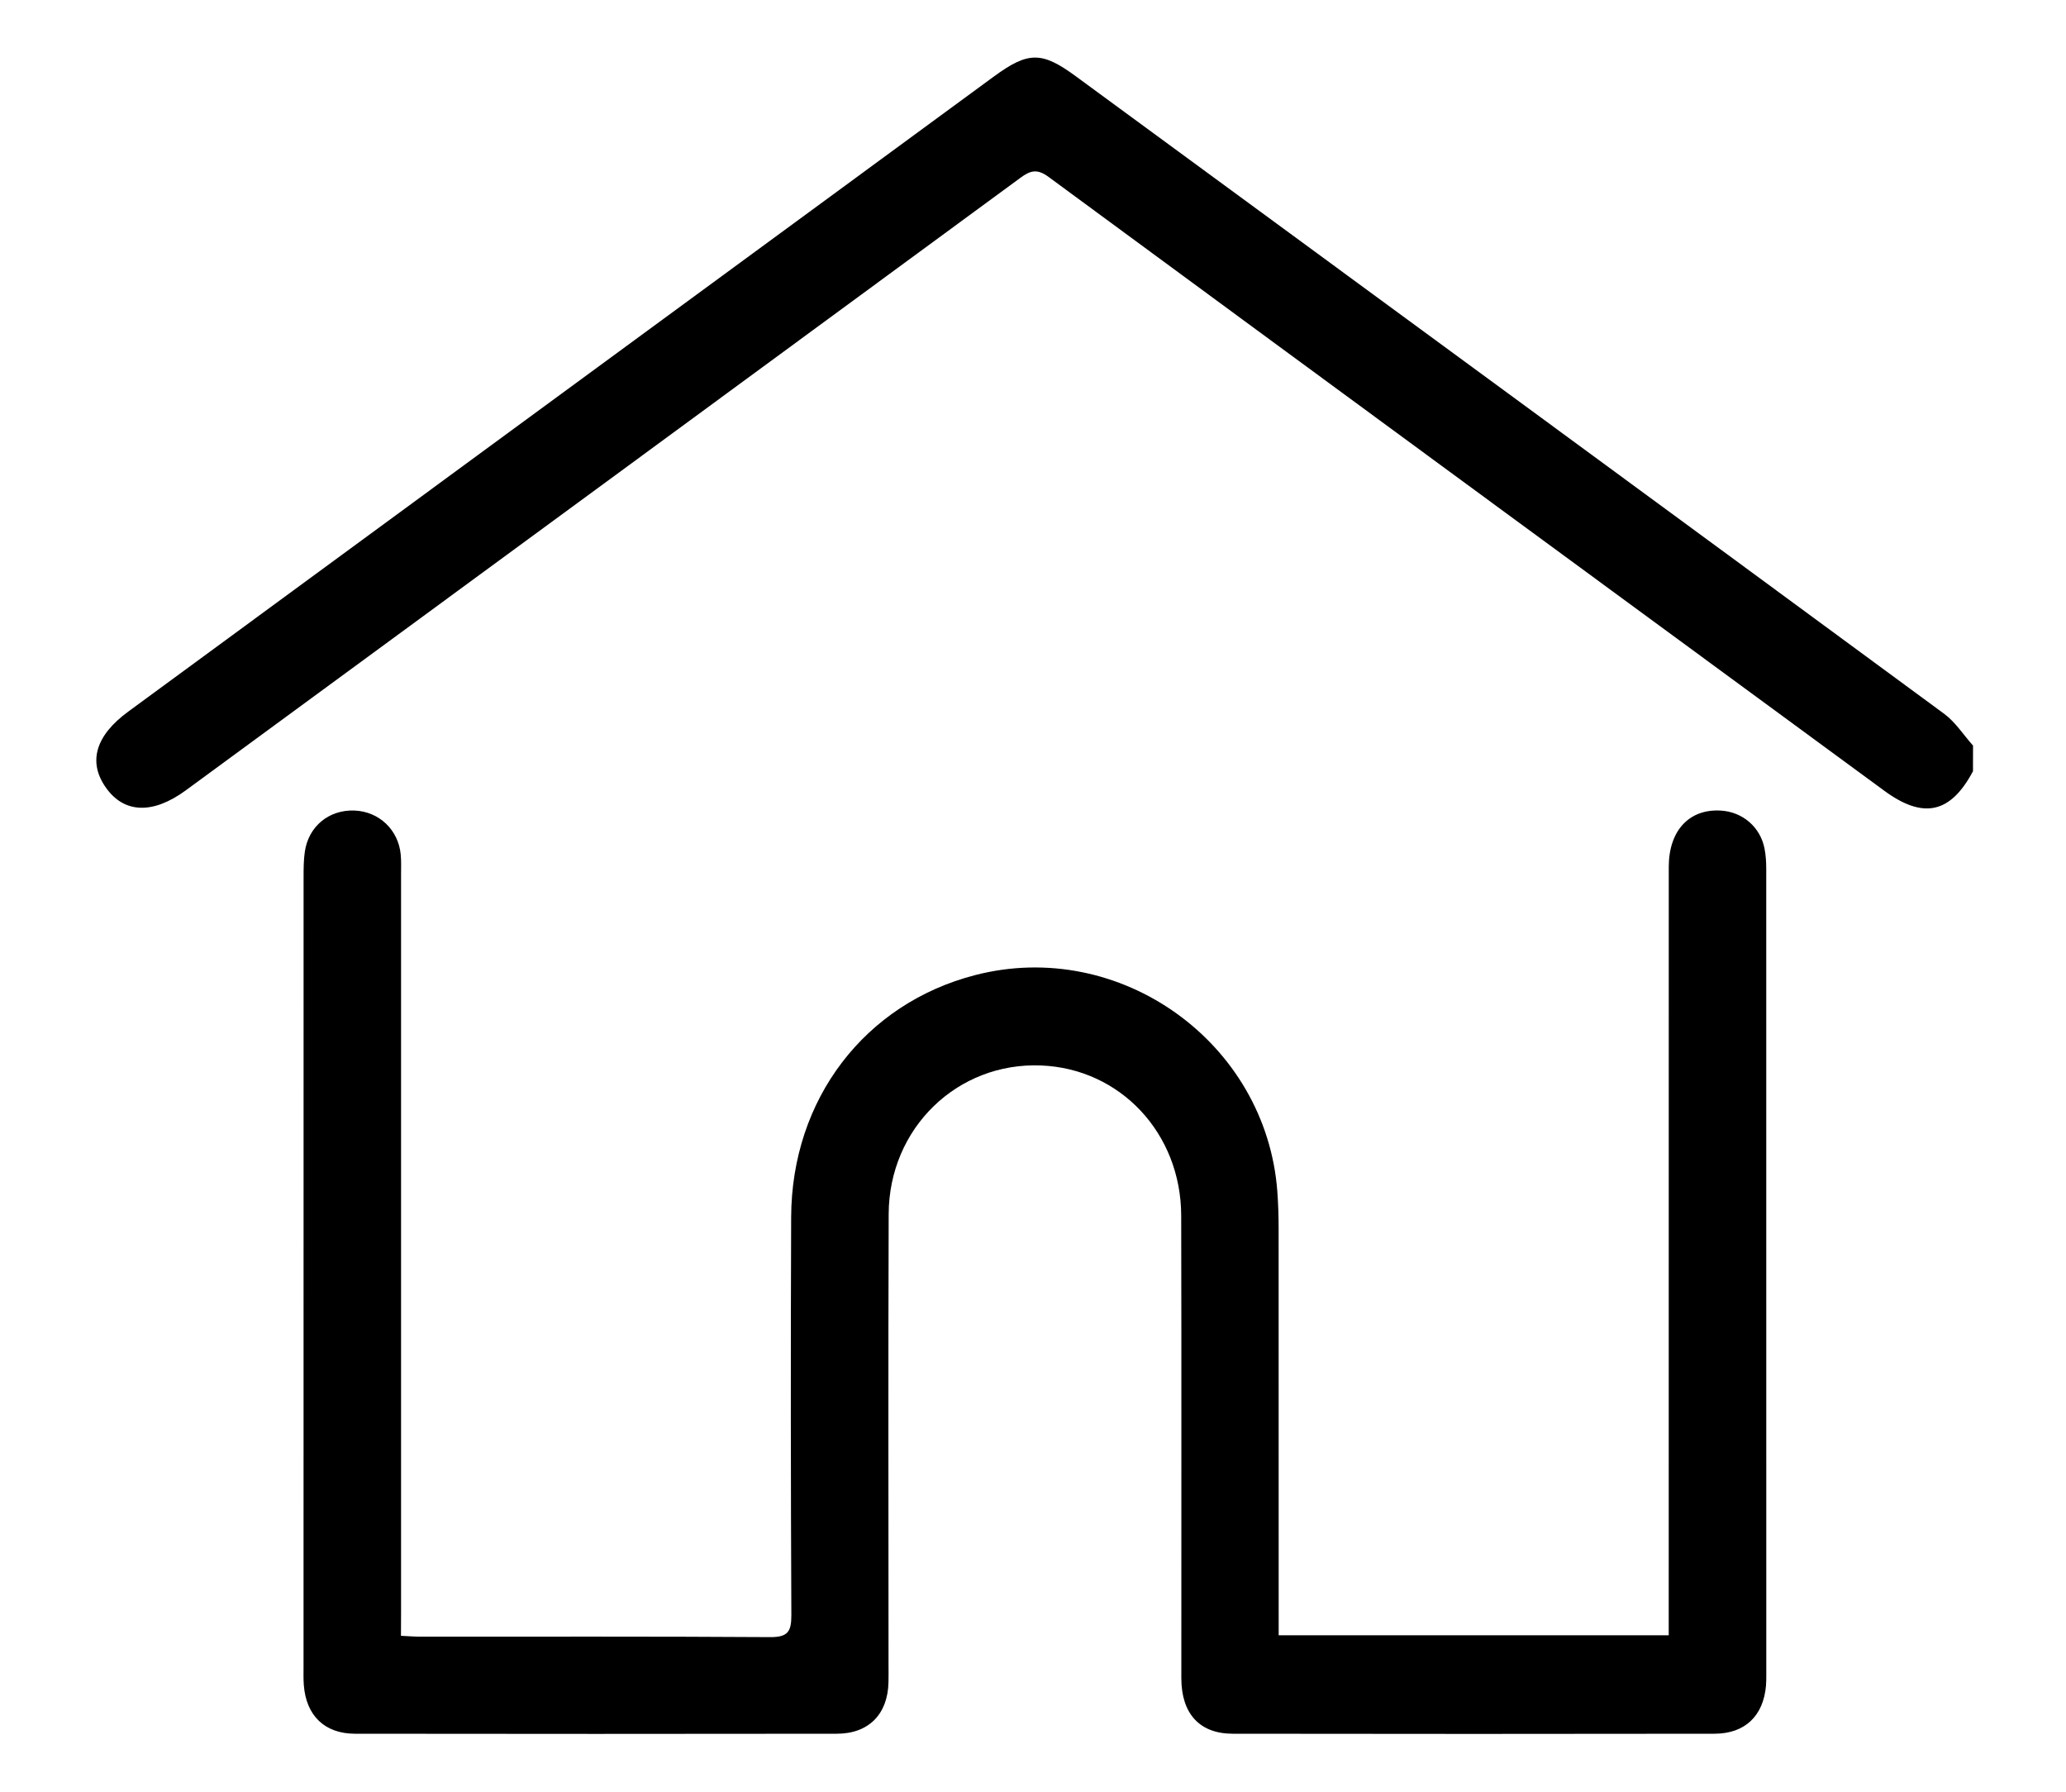 <?xml version="1.0" encoding="utf-8"?>
<!-- Generator: Adobe Illustrator 27.8.1, SVG Export Plug-In . SVG Version: 6.00 Build 0)  -->
<svg version="1.1" id="Capa_1" xmlns="http://www.w3.org/2000/svg" xmlns:xlink="http://www.w3.org/1999/xlink" x="0px" y="0px"
	 viewBox="0 0 422 366" style="enable-background:new 0 0 422 366;" xml:space="preserve">
<g>
	<path d="M403,157.5c-4.59,8.63-10.15,9.83-18.11,3.99c-56.92-41.77-113.85-83.52-170.71-125.36c-2.31-1.7-3.69-1.34-5.75,0.18
		C151.63,78.03,94.8,119.71,37.97,161.39c-6.75,4.95-12.63,4.74-16.36-0.57c-3.67-5.22-2.1-10.6,4.56-15.48
		c58.94-43.24,117.87-86.48,176.82-129.7c7.03-5.16,9.81-5.16,16.73-0.08c59.14,43.37,118.3,86.74,177.38,130.2
		c2.31,1.7,3.95,4.31,5.91,6.5C403,154,403,155.75,403,157.5z"/>
	<path d="M81.9,334.06c1.52,0.07,2.74,0.18,3.95,0.18c23.82,0.01,47.65-0.07,71.47,0.09c3.53,0.02,4.33-1.07,4.32-4.43
		c-0.12-27.12-0.15-54.24-0.04-81.36c0.1-24.09,15.04-43.59,37.6-49.41c29.59-7.64,59.47,13.78,61.71,44.25
		c0.18,2.49,0.26,4.99,0.26,7.49c0.02,26.12,0.01,52.24,0.01,78.36c0,1.48,0,2.96,0,4.72c26.62,0,52.87,0,79.67,0
		c0-1.45,0-2.89,0-4.32c0-50.87-0.01-101.73,0.01-152.6c0-7.42,4.2-11.9,10.67-11.49c4.44,0.28,8.04,3.38,8.89,7.75
		c0.26,1.34,0.35,2.73,0.35,4.1c0.02,54.87,0.01,109.73,0.01,164.6c0,0.75,0,1.5-0.06,2.25c-0.53,6.18-4.29,9.81-10.52,9.82
		c-32.81,0.05-65.61,0.05-98.42,0c-6.77-0.01-10.48-4.12-10.48-11.34c-0.02-31.49,0.05-62.99-0.03-94.48
		c-0.04-16.83-12.46-30-28.61-30.65c-17.1-0.7-31.08,12.79-31.14,30.36c-0.11,30.74-0.03,61.49-0.03,92.23
		c0,1.12,0.02,2.25-0.01,3.37c-0.14,6.51-4.03,10.51-10.56,10.51c-32.81,0.05-65.61,0.04-98.42,0c-6.19-0.01-9.96-3.71-10.44-9.9
		c-0.1-1.24-0.06-2.5-0.06-3.75c0-53.74,0-107.48,0.01-161.22c0-1.75,0-3.51,0.25-5.23c0.75-5.23,4.96-8.65,10.19-8.43
		c4.98,0.21,8.92,3.93,9.4,8.97c0.13,1.36,0.07,2.75,0.07,4.12c0,50.24,0,100.48,0,150.73C81.9,330.82,81.9,332.29,81.9,334.06z"/>
</g>
</svg>
